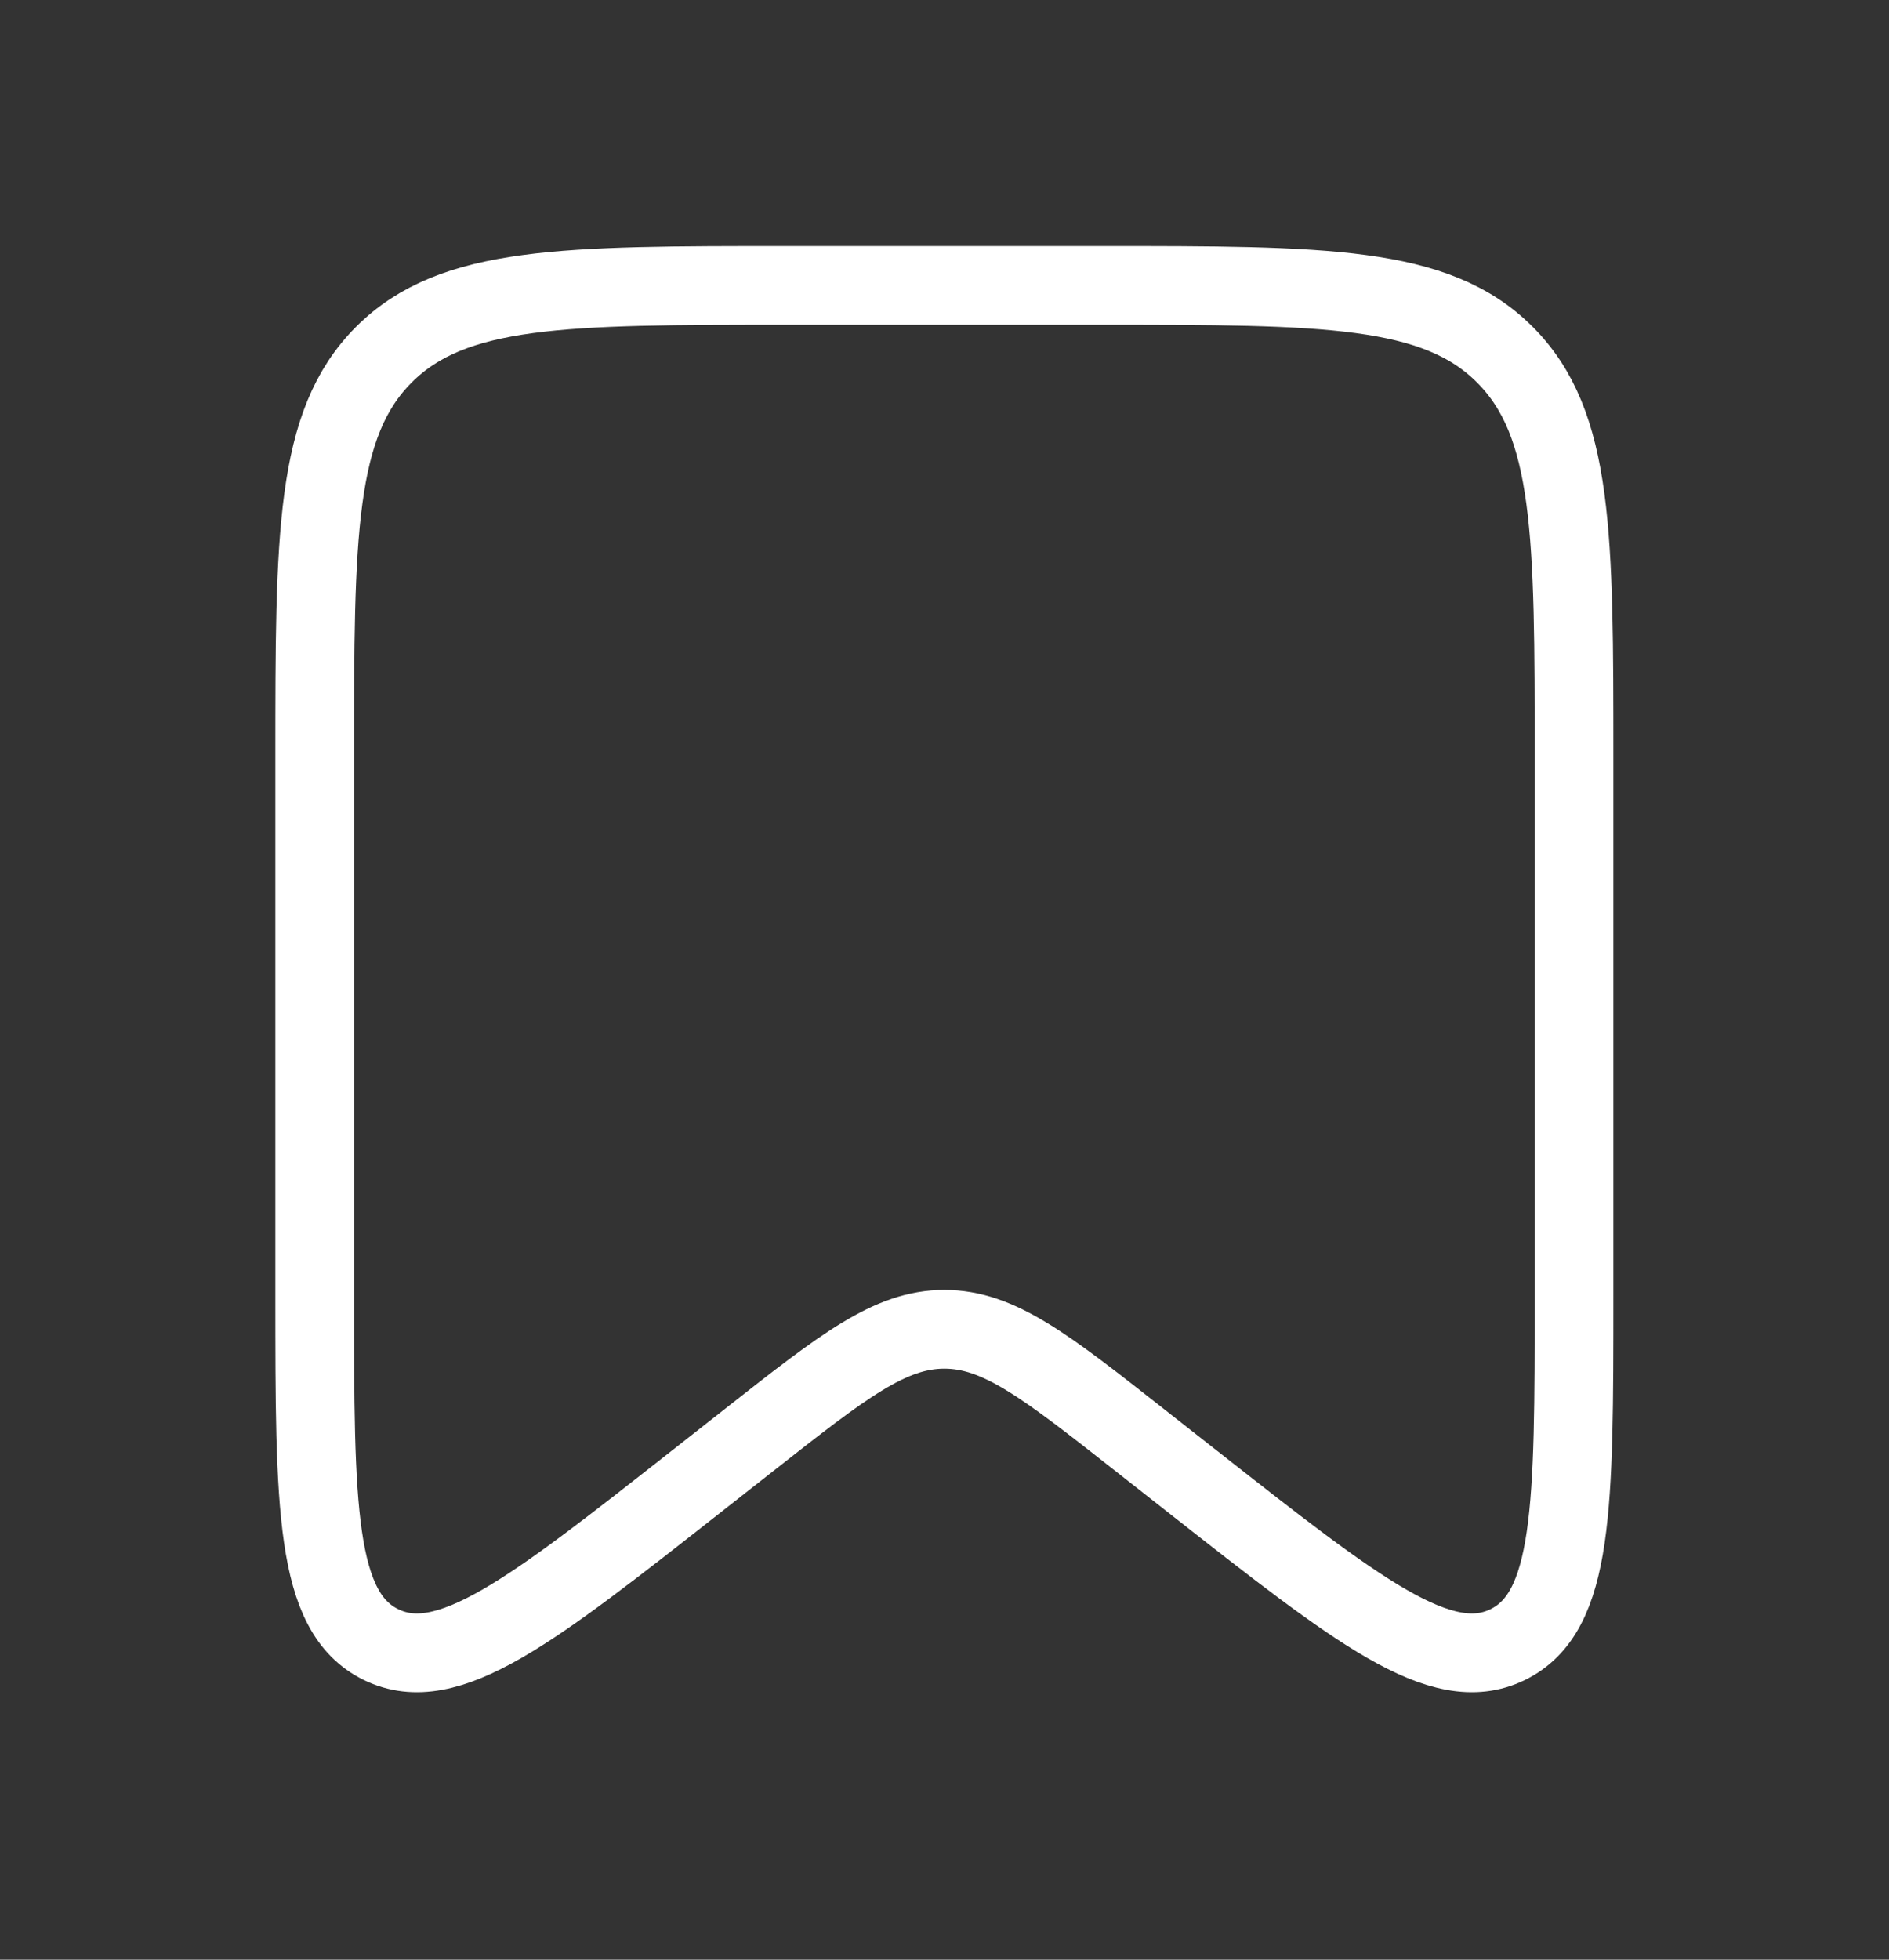<svg width="27" height="28" viewBox="0 0 27 28" fill="none" xmlns="http://www.w3.org/2000/svg">
<rect x="0" y="0" width="27" height="28" fill="#333333" stroke="none"/>
<path d="M4.498 10.828C4.498 7.646 4.498 6.055 5.487 5.067C6.475 4.078 8.066 4.078 11.248 4.078H15.748C18.93 4.078 20.521 4.078 21.509 5.067C22.498 6.055 22.498 7.646 22.498 10.828V18.509C22.498 21.528 22.498 23.037 21.548 23.499C20.598 23.96 19.412 23.028 17.038 21.163L16.278 20.566C14.944 19.517 14.276 18.993 13.498 18.993C12.72 18.993 12.053 19.517 10.718 20.566L9.958 21.163C7.585 23.028 6.398 23.96 5.448 23.499C4.498 23.037 4.498 21.528 4.498 18.509V10.828Z" stroke="white" stroke-width="1.125"/>
</svg>
